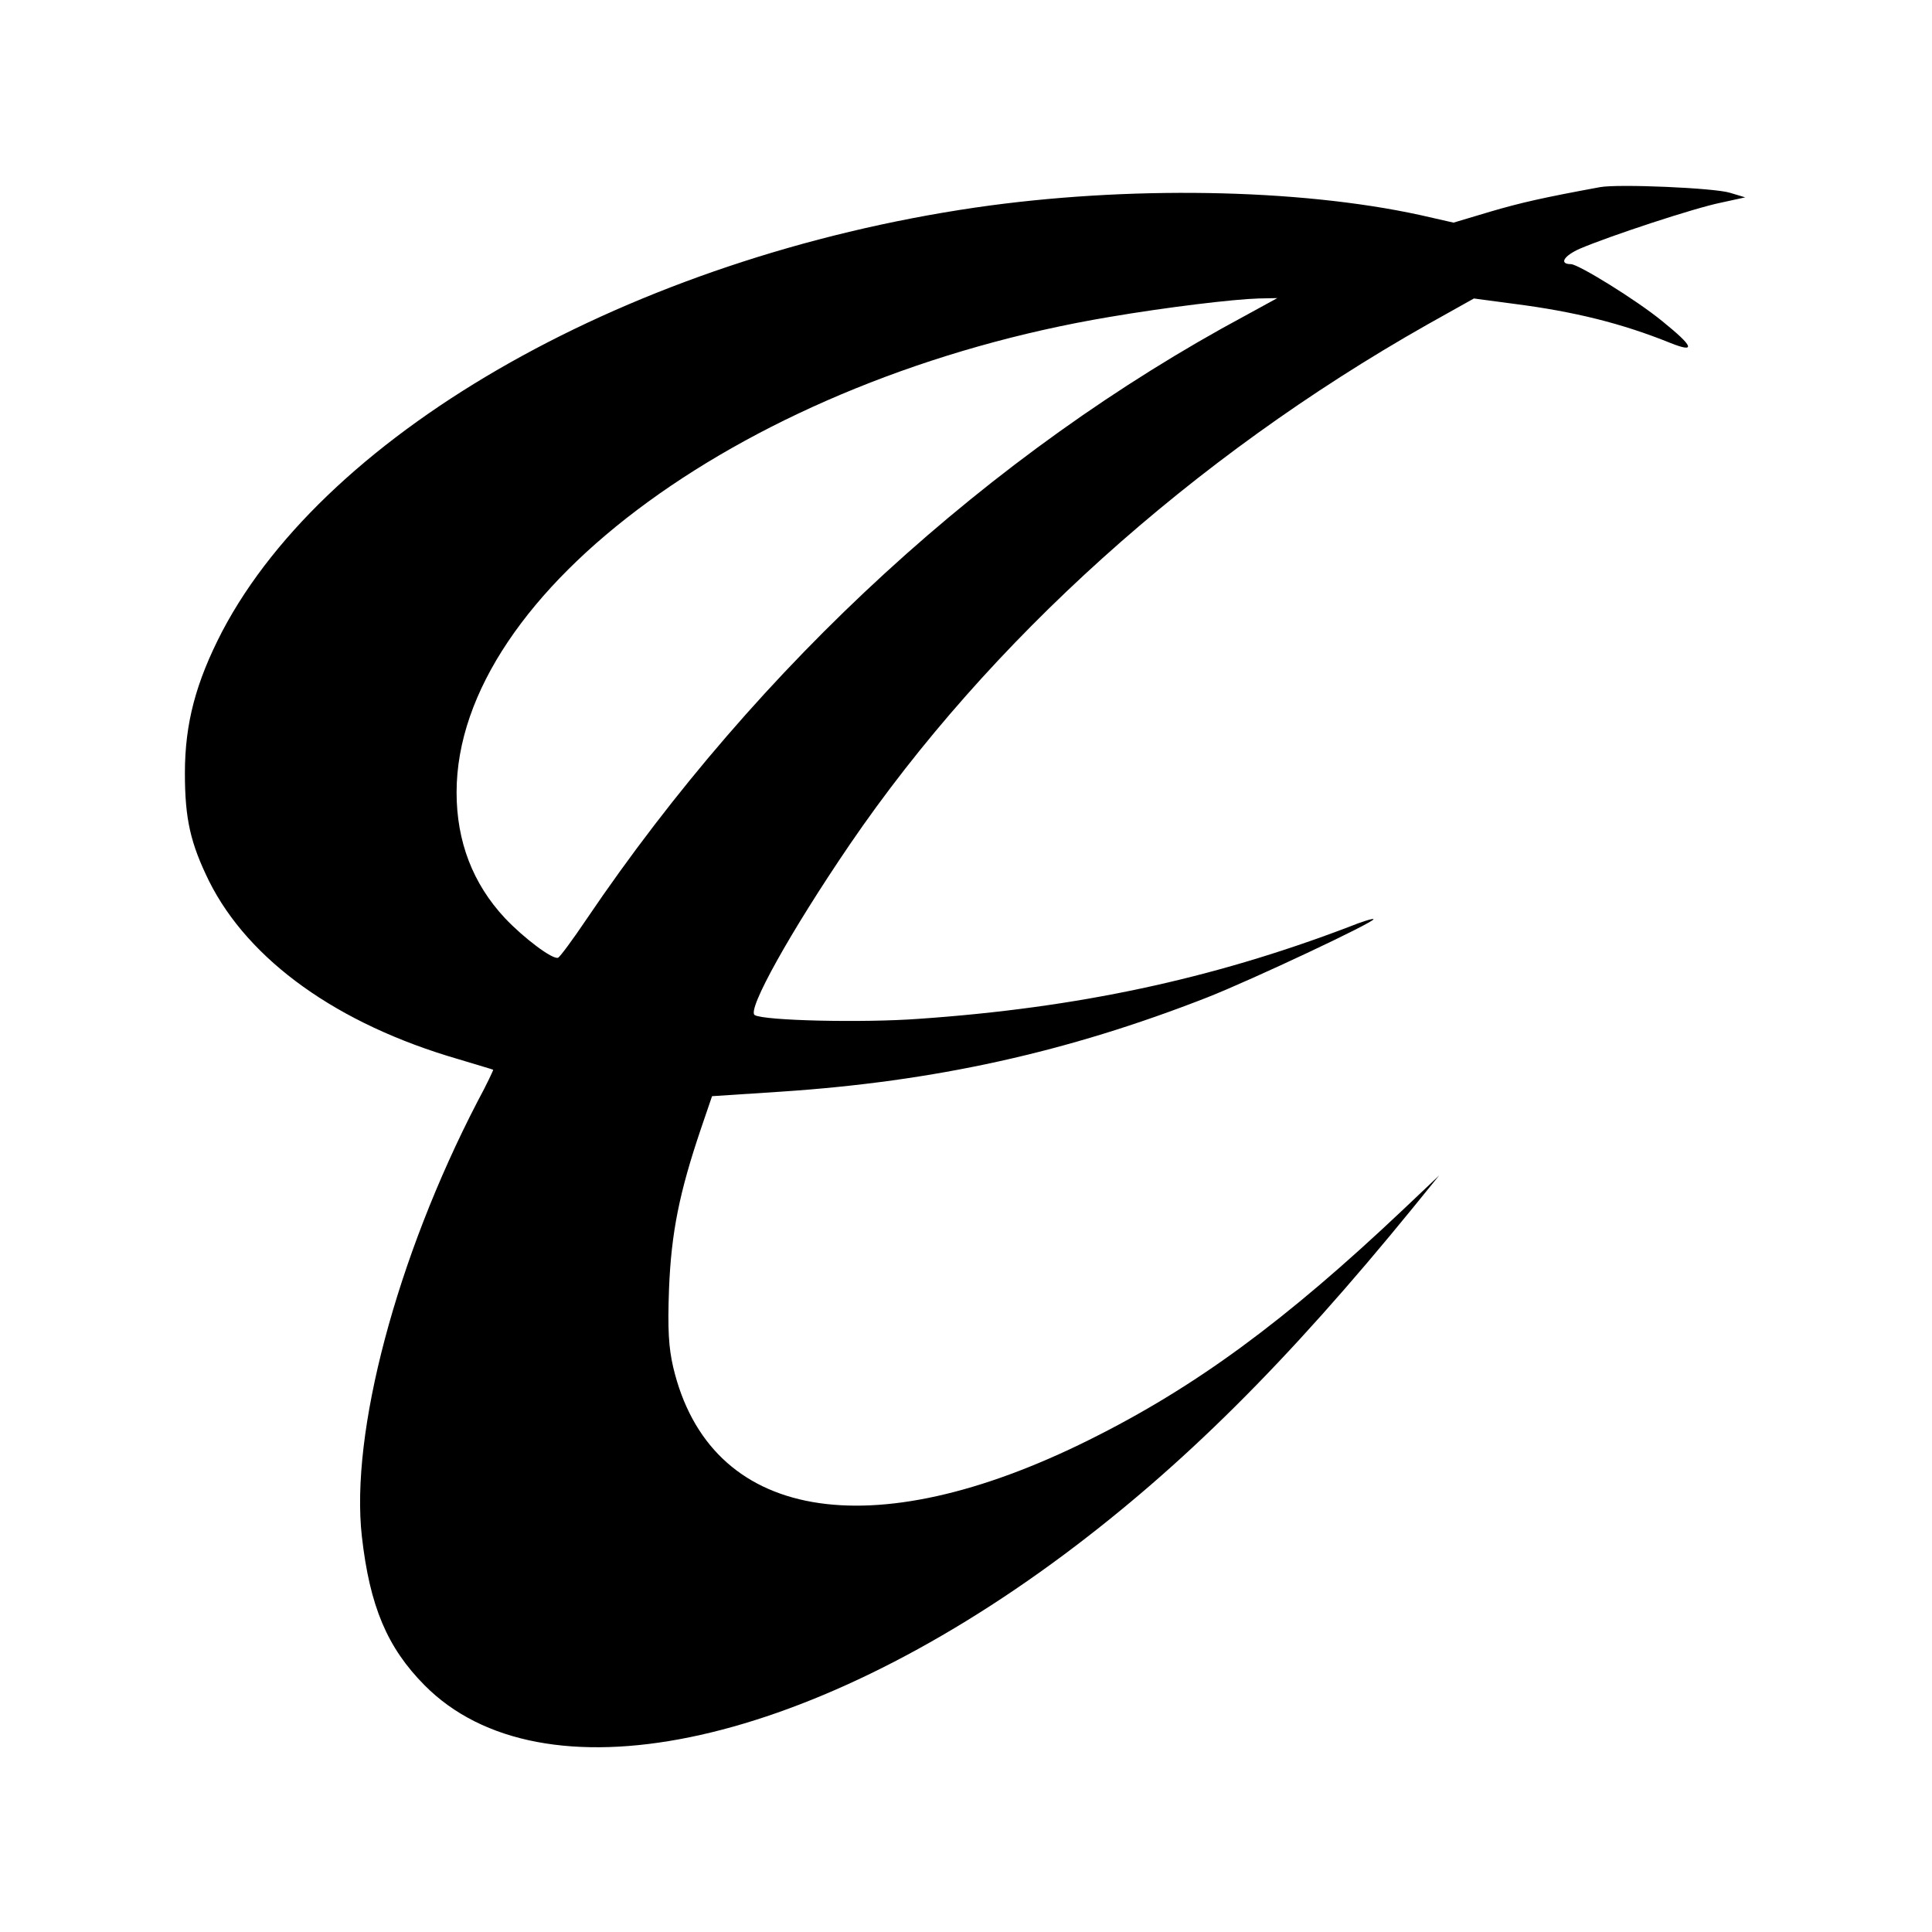 <?xml version="1.0" standalone="no"?>
<!DOCTYPE svg PUBLIC "-//W3C//DTD SVG 20010904//EN"
 "http://www.w3.org/TR/2001/REC-SVG-20010904/DTD/svg10.dtd">
<svg version="1.0" xmlns="http://www.w3.org/2000/svg"
 width="512pt" height="512pt" viewBox="0 0 512 512"
 preserveAspectRatio="xMidYMid meet">
<g transform="translate(0,512) scale(0.1,-0.1)"
fill="#000000" stroke="none">
<path d="M4240 4624 c-152 -28 -209 -41 -291 -65 l-97 -29 -88 20 c-325 71
-780 78 -1179 20 -907 -133 -1714 -587 -1996 -1123 -70 -135 -99 -244 -99
-376 0 -122 15 -186 64 -286 105 -210 340 -379 661 -472 49 -15 91 -27 92 -28
1 0 -17 -39 -42 -85 -214 -413 -337 -877 -306 -1152 21 -185 67 -294 166 -394
309 -312 1001 -171 1696 347 312 233 590 509 924 919 l69 85 -95 -90 c-313
-296 -551 -471 -833 -611 -581 -289 -1006 -214 -1102 193 -12 52 -15 100 -11
208 6 148 27 254 85 425 l29 85 183 12 c407 27 757 104 1130 250 119 47 440
198 440 207 0 3 -30 -6 -67 -21 -363 -138 -719 -214 -1138 -243 -148 -11 -411
-5 -435 10 -21 13 94 220 252 452 368 539 909 1026 1529 1377 l125 70 105 -14
c163 -21 287 -52 416 -104 68 -27 62 -10 -22 58 -67 55 -222 151 -242 151 -32
0 -19 22 24 41 77 33 304 108 374 122 l64 14 -40 12 c-40 13 -297 24 -345 15z
m-939 -340 c-676 -363 -1289 -924 -1746 -1599 -37 -55 -71 -101 -76 -103 -14
-6 -91 52 -141 105 -85 91 -128 203 -128 333 0 534 777 1100 1730 1260 153 26
328 47 395 49 l50 1 -84 -46z"/>
</g>
</svg>
